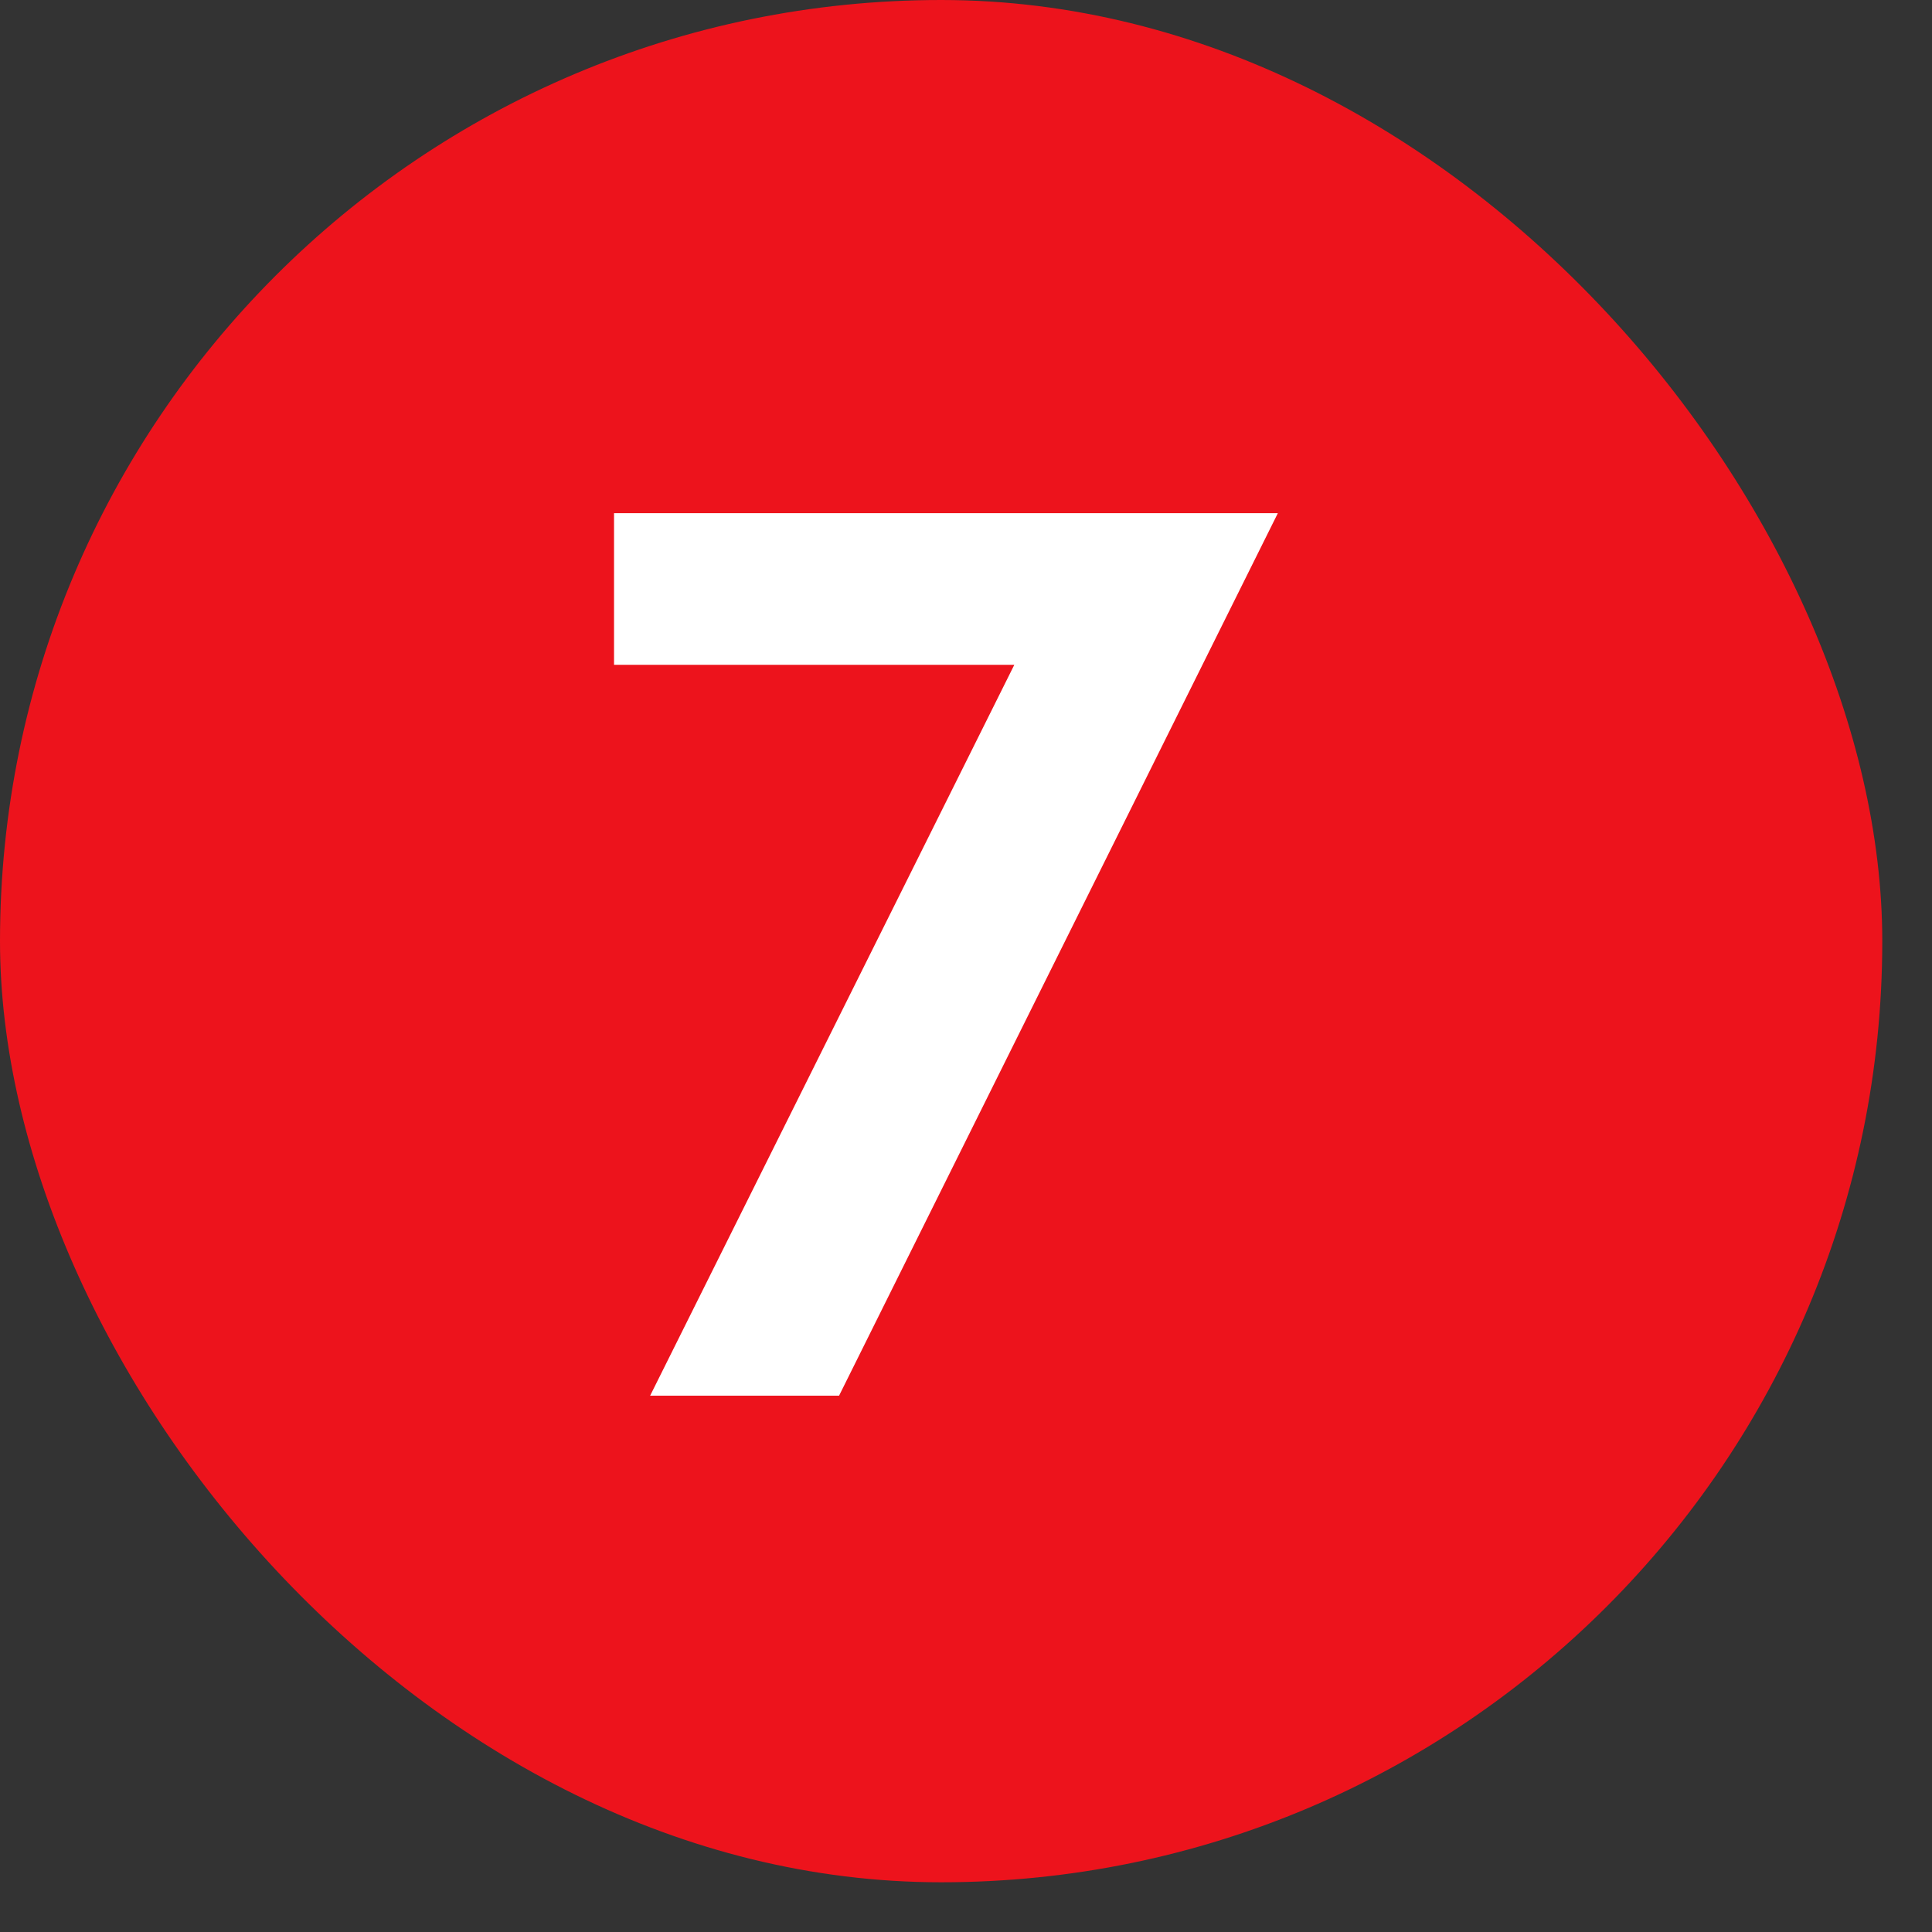 <?xml version="1.0" encoding="UTF-8"?> <svg xmlns="http://www.w3.org/2000/svg" width="34" height="34" viewBox="0 0 34 34" fill="none"><rect x="0" y="0" width="34" height="34" fill="#333333" stroke="none"/><rect width="33.125" height="33.125" rx="16.562" fill="#ED131C"></rect><path d="M17.85 11.7H10.806V9.031H22.488L14.766 24.562H11.441L17.85 11.7Z" fill="white"></path></svg> 